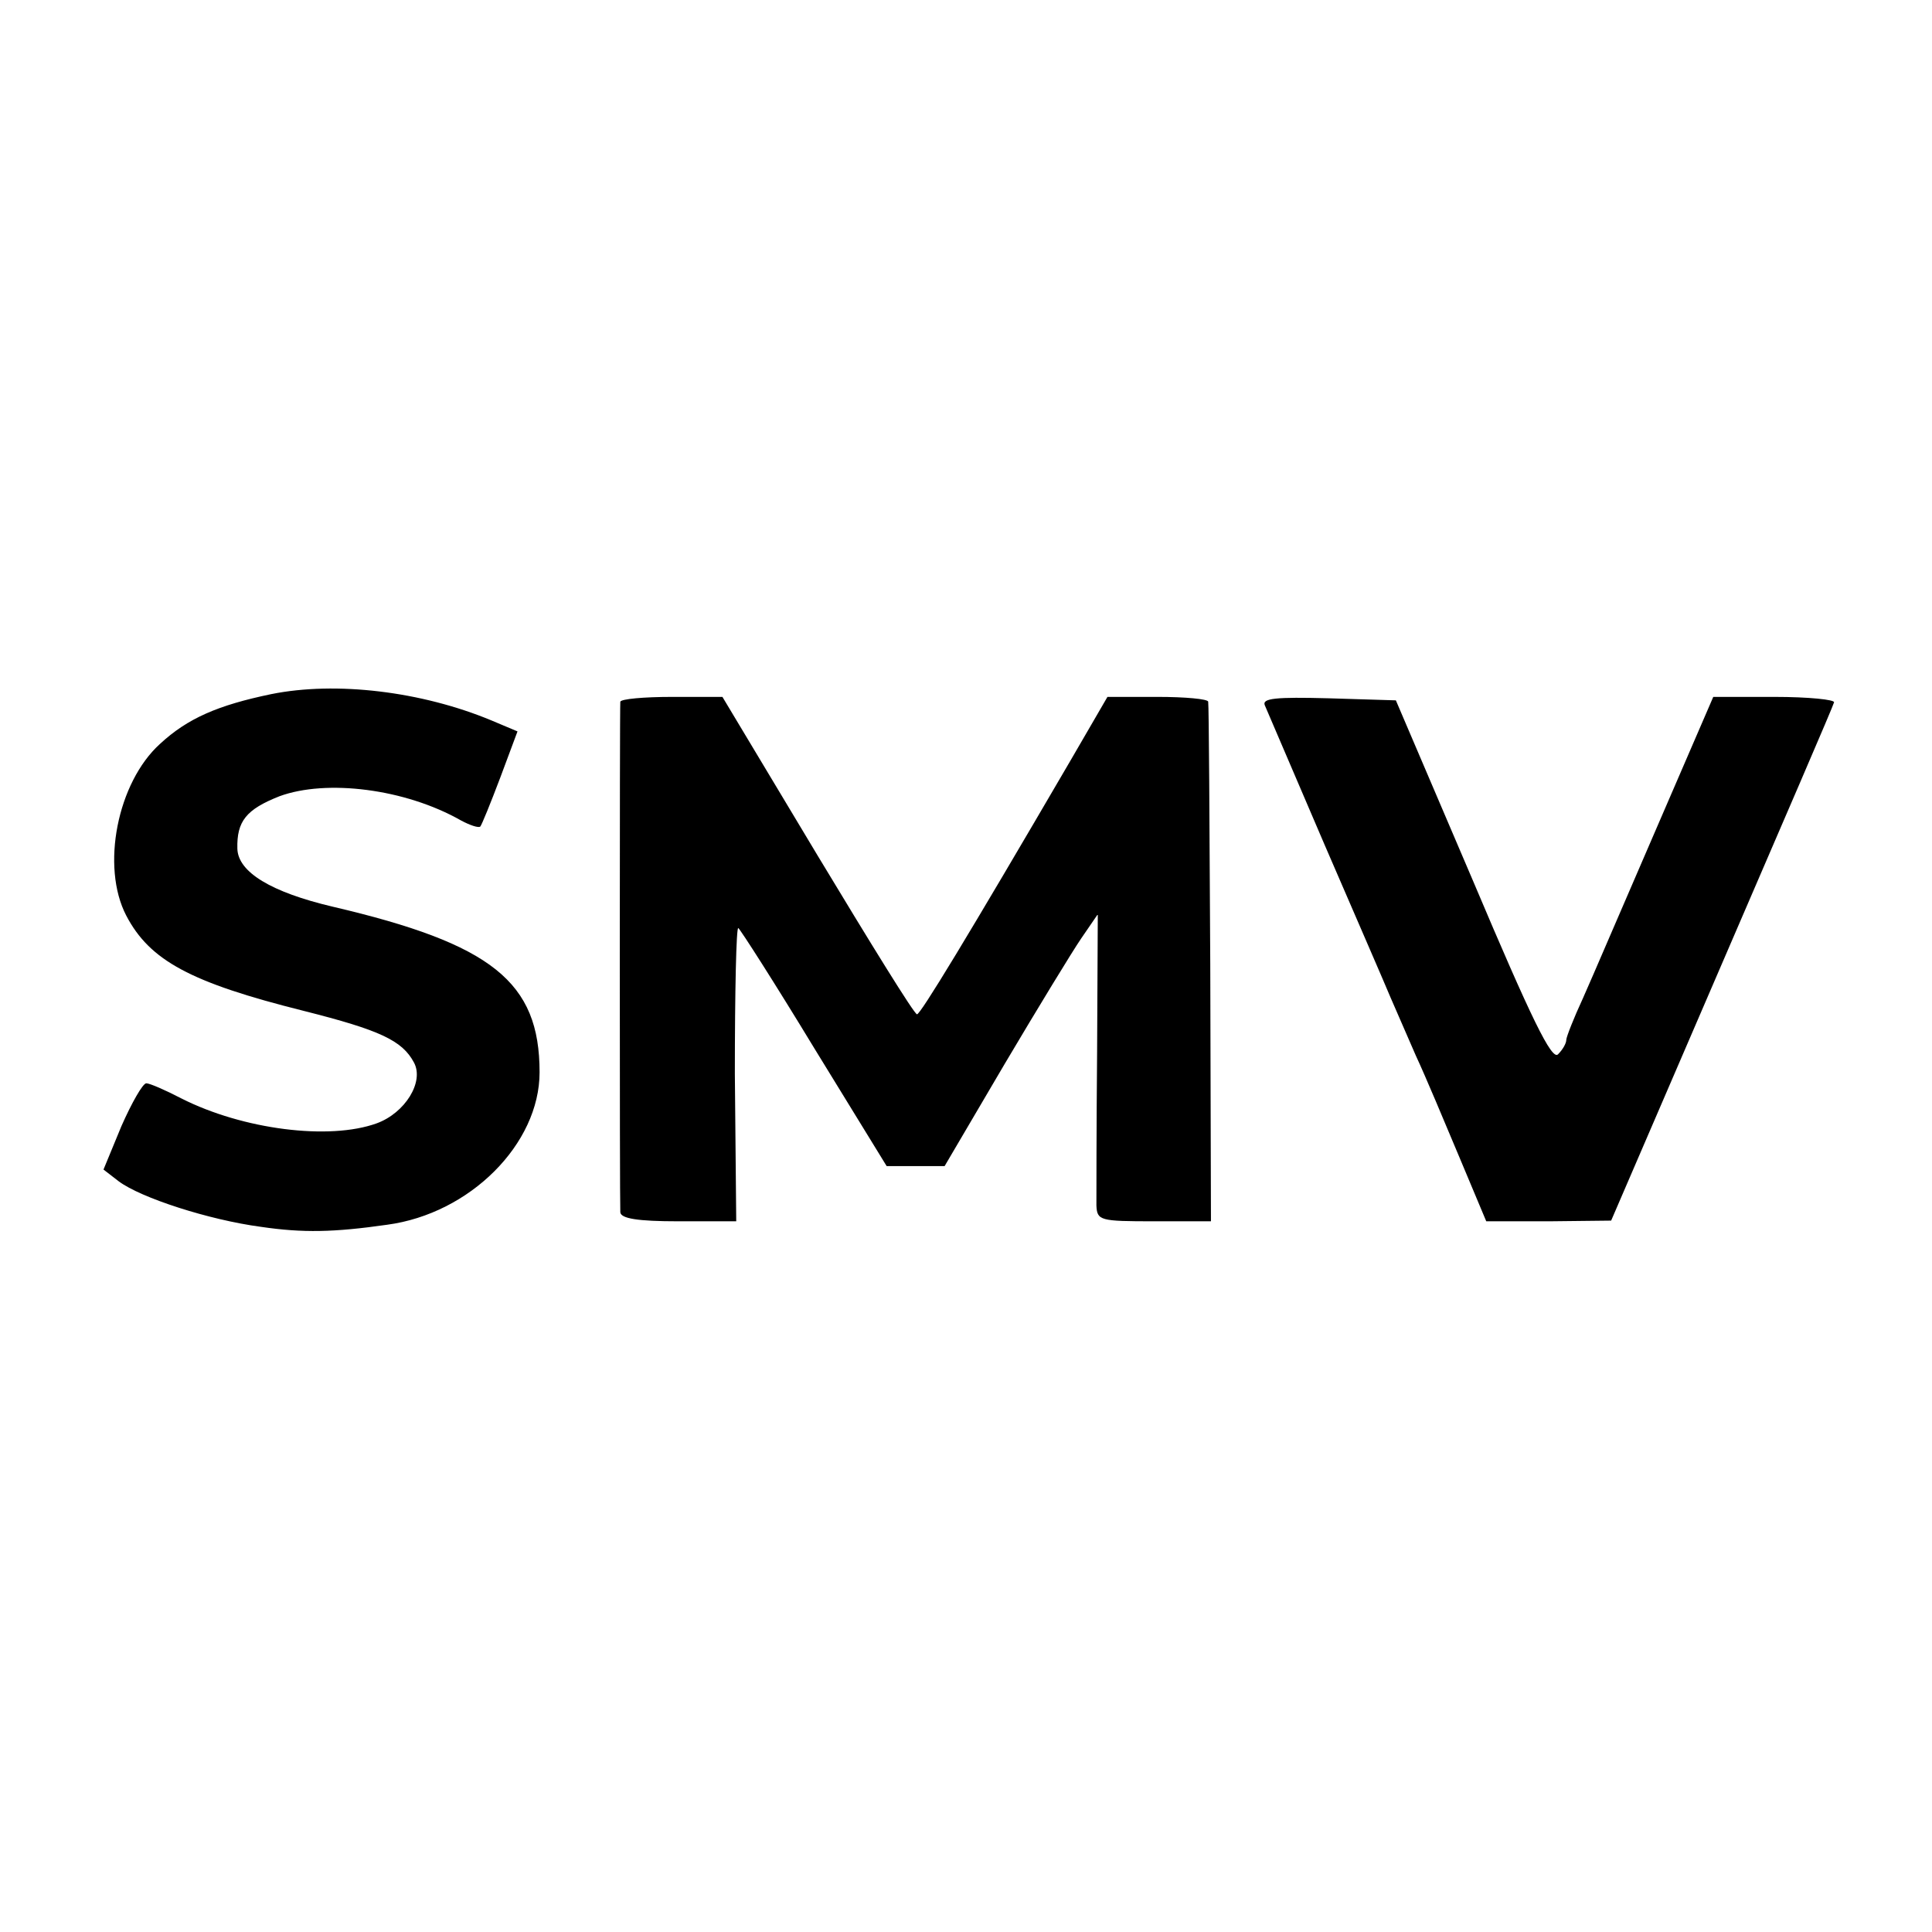 <svg version="1" xmlns="http://www.w3.org/2000/svg" width="373.333" height="373.333" viewBox="0 0 280 280"><path d="M39.3 100.6c-7.7 1.6-12.1 3.5-16.1 7.2-6.2 5.6-8.6 17.8-4.9 24.9 3.4 6.5 9.3 9.7 25.7 13.8 11.1 2.8 14.3 4.3 16 7.5 1.5 2.8-1.3 7.3-5.4 8.8-6.9 2.5-19.4.9-28.3-3.6-2.3-1.2-4.6-2.2-5.1-2.2s-2.1 2.8-3.6 6.2l-2.6 6.3 2.2 1.7c3.2 2.4 13.1 5.6 20.6 6.6 6.1.9 10.6.8 18.3-.3 12-1.6 22.1-11.7 22.1-22.1 0-13.1-6.9-18.6-30-24-8.9-2.1-13.7-5-13.8-8.4-.1-4 1.3-5.7 6.1-7.6 6.8-2.5 18.2-1.1 26.3 3.5 1.3.7 2.5 1.1 2.8.9.2-.2 1.5-3.4 2.9-7.1L75 106l-3.8-1.6c-10.1-4.2-22.5-5.7-31.9-3.8zM89.9 101.7c-.1 1.1-.1 72.5 0 74 .1.9 2.5 1.3 8.4 1.3h8.4l-.2-21.4c0-11.8.2-21.3.5-21.1.3.2 5.3 8 11 17.4l10.5 17.1h8.4l8.7-14.8c4.8-8.1 9.8-16.3 11.1-18.2l2.4-3.5-.1 20c-.1 11-.1 21-.1 22.2.1 2.2.5 2.3 8.4 2.3h8.2l-.1-37.3c-.1-20.4-.2-37.5-.3-38 0-.4-3.4-.7-7.3-.7h-7.3l-5.4 9.3c-15 25.7-21.7 36.7-22.2 36.7-.4 0-6.8-10.4-14.4-23l-13.8-23h-7.3c-4.1 0-7.4.3-7.5.7zM183.3 102.2l8.7 20.3c4.5 10.4 8.8 20.3 9.5 22 .7 1.6 2.4 5.5 3.7 8.5 1.4 3 4.2 9.7 6.3 14.7l3.9 9.3h9.1l9-.1 16-37.1c8.8-20.4 16.2-37.5 16.3-38 .2-.4-3.7-.8-8.6-.8h-8.9l-8.3 19.2c-4.6 10.6-9.3 21.6-10.6 24.5-1.3 2.8-2.4 5.6-2.4 6 0 .5-.5 1.4-1.2 2.1-.9.9-3.8-5-12.3-25.1l-11.2-26.2-9.8-.3c-7.6-.2-9.6 0-9.2 1z"/></svg>